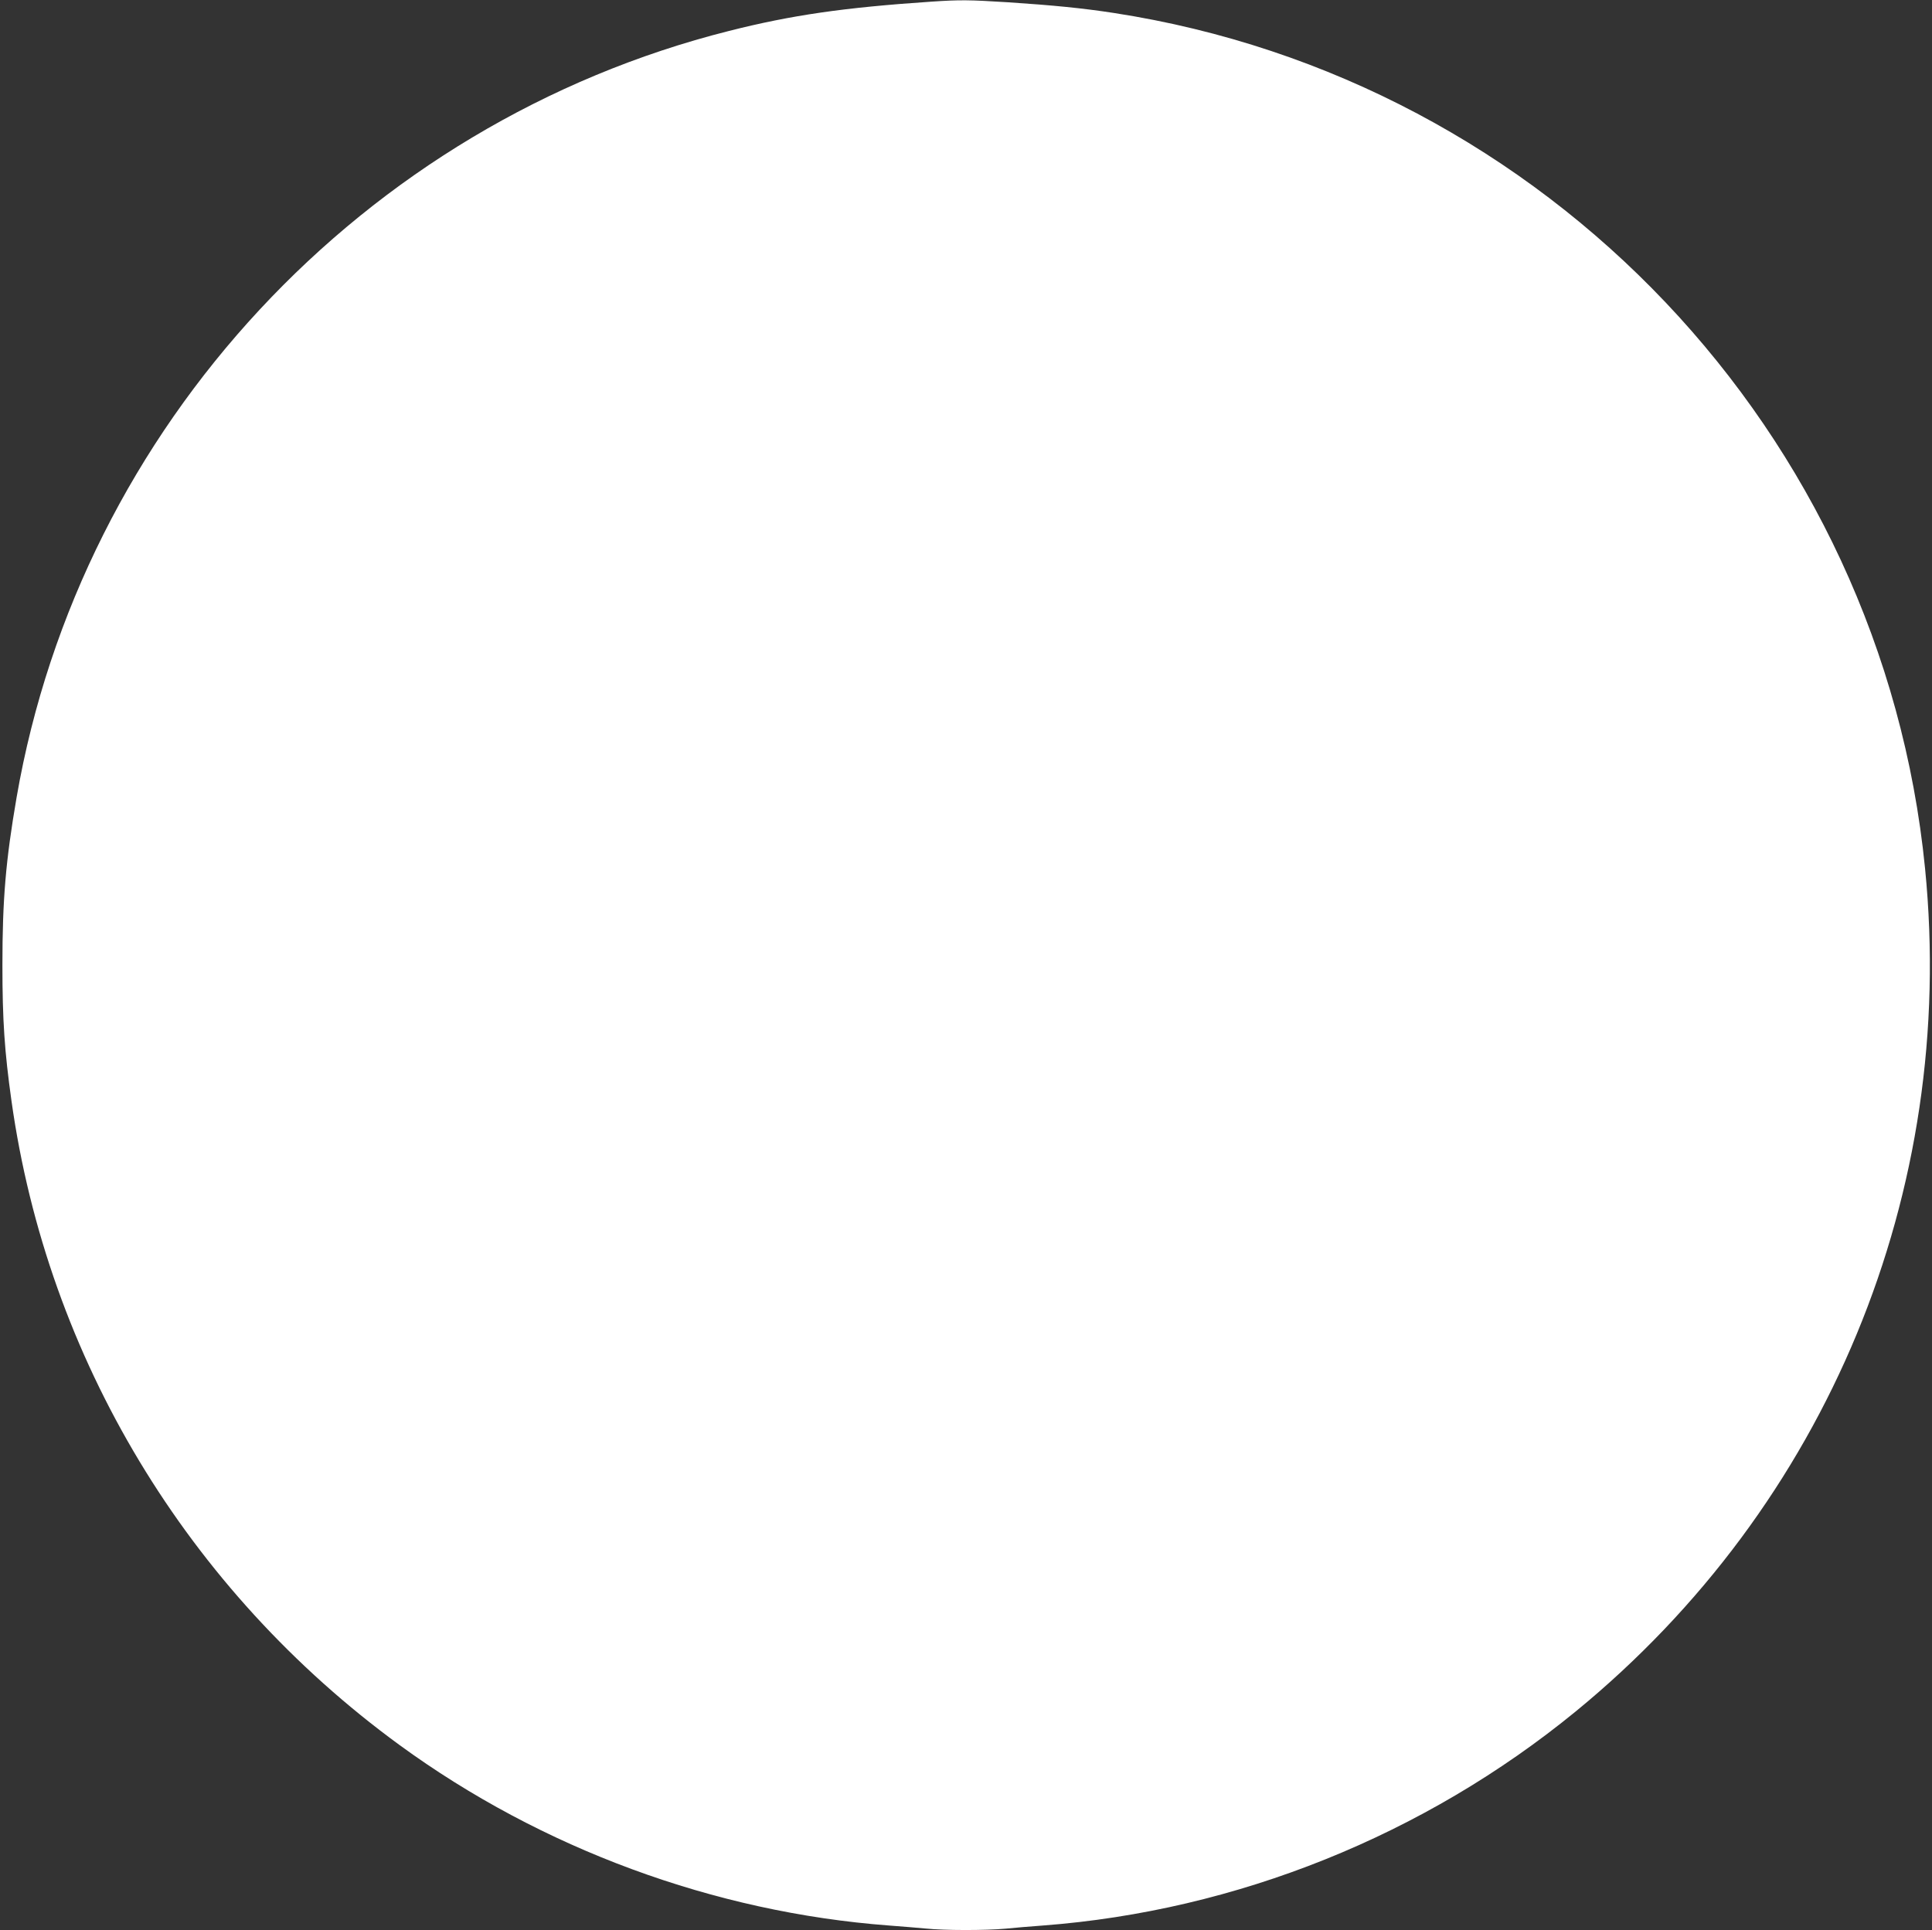 <?xml version="1.0" standalone="no"?>
<!DOCTYPE svg PUBLIC "-//W3C//DTD SVG 20010904//EN"
 "http://www.w3.org/TR/2001/REC-SVG-20010904/DTD/svg10.dtd">
<svg version="1.0" xmlns="http://www.w3.org/2000/svg"
 width="1280pt" height="1279pt" viewBox="0 0 1280 1279"
 preserveAspectRatio="xMidYMid meet">
<rect x="0" y="0" width="1280" height="1279" fill="#333333" stroke="none"/>
<g transform="translate(0,1279) scale(0.1,-0.1)"
fill="#ffffff" stroke="none">
<path d="M6170 12779 c-579 -39 -925 -89 -1340 -194 -2426 -611 -4295 -2623
-4720 -5079 -72 -418 -94 -676 -94 -1111 0 -367 14 -572 60 -900 239 -1705
1165 -3242 2571 -4269 941 -687 2086 -1109 3243 -1196 80 -6 189 -15 243 -20
125 -13 394 -13 528 -1 57 6 169 15 249 21 1282 97 2527 598 3530 1419 1666
1365 2527 3443 2314 5586 -286 2885 -2506 5227 -5374 5669 -208 32 -401 51
-703 71 -257 16 -315 17 -507 4z"/>
</g>
</svg>
